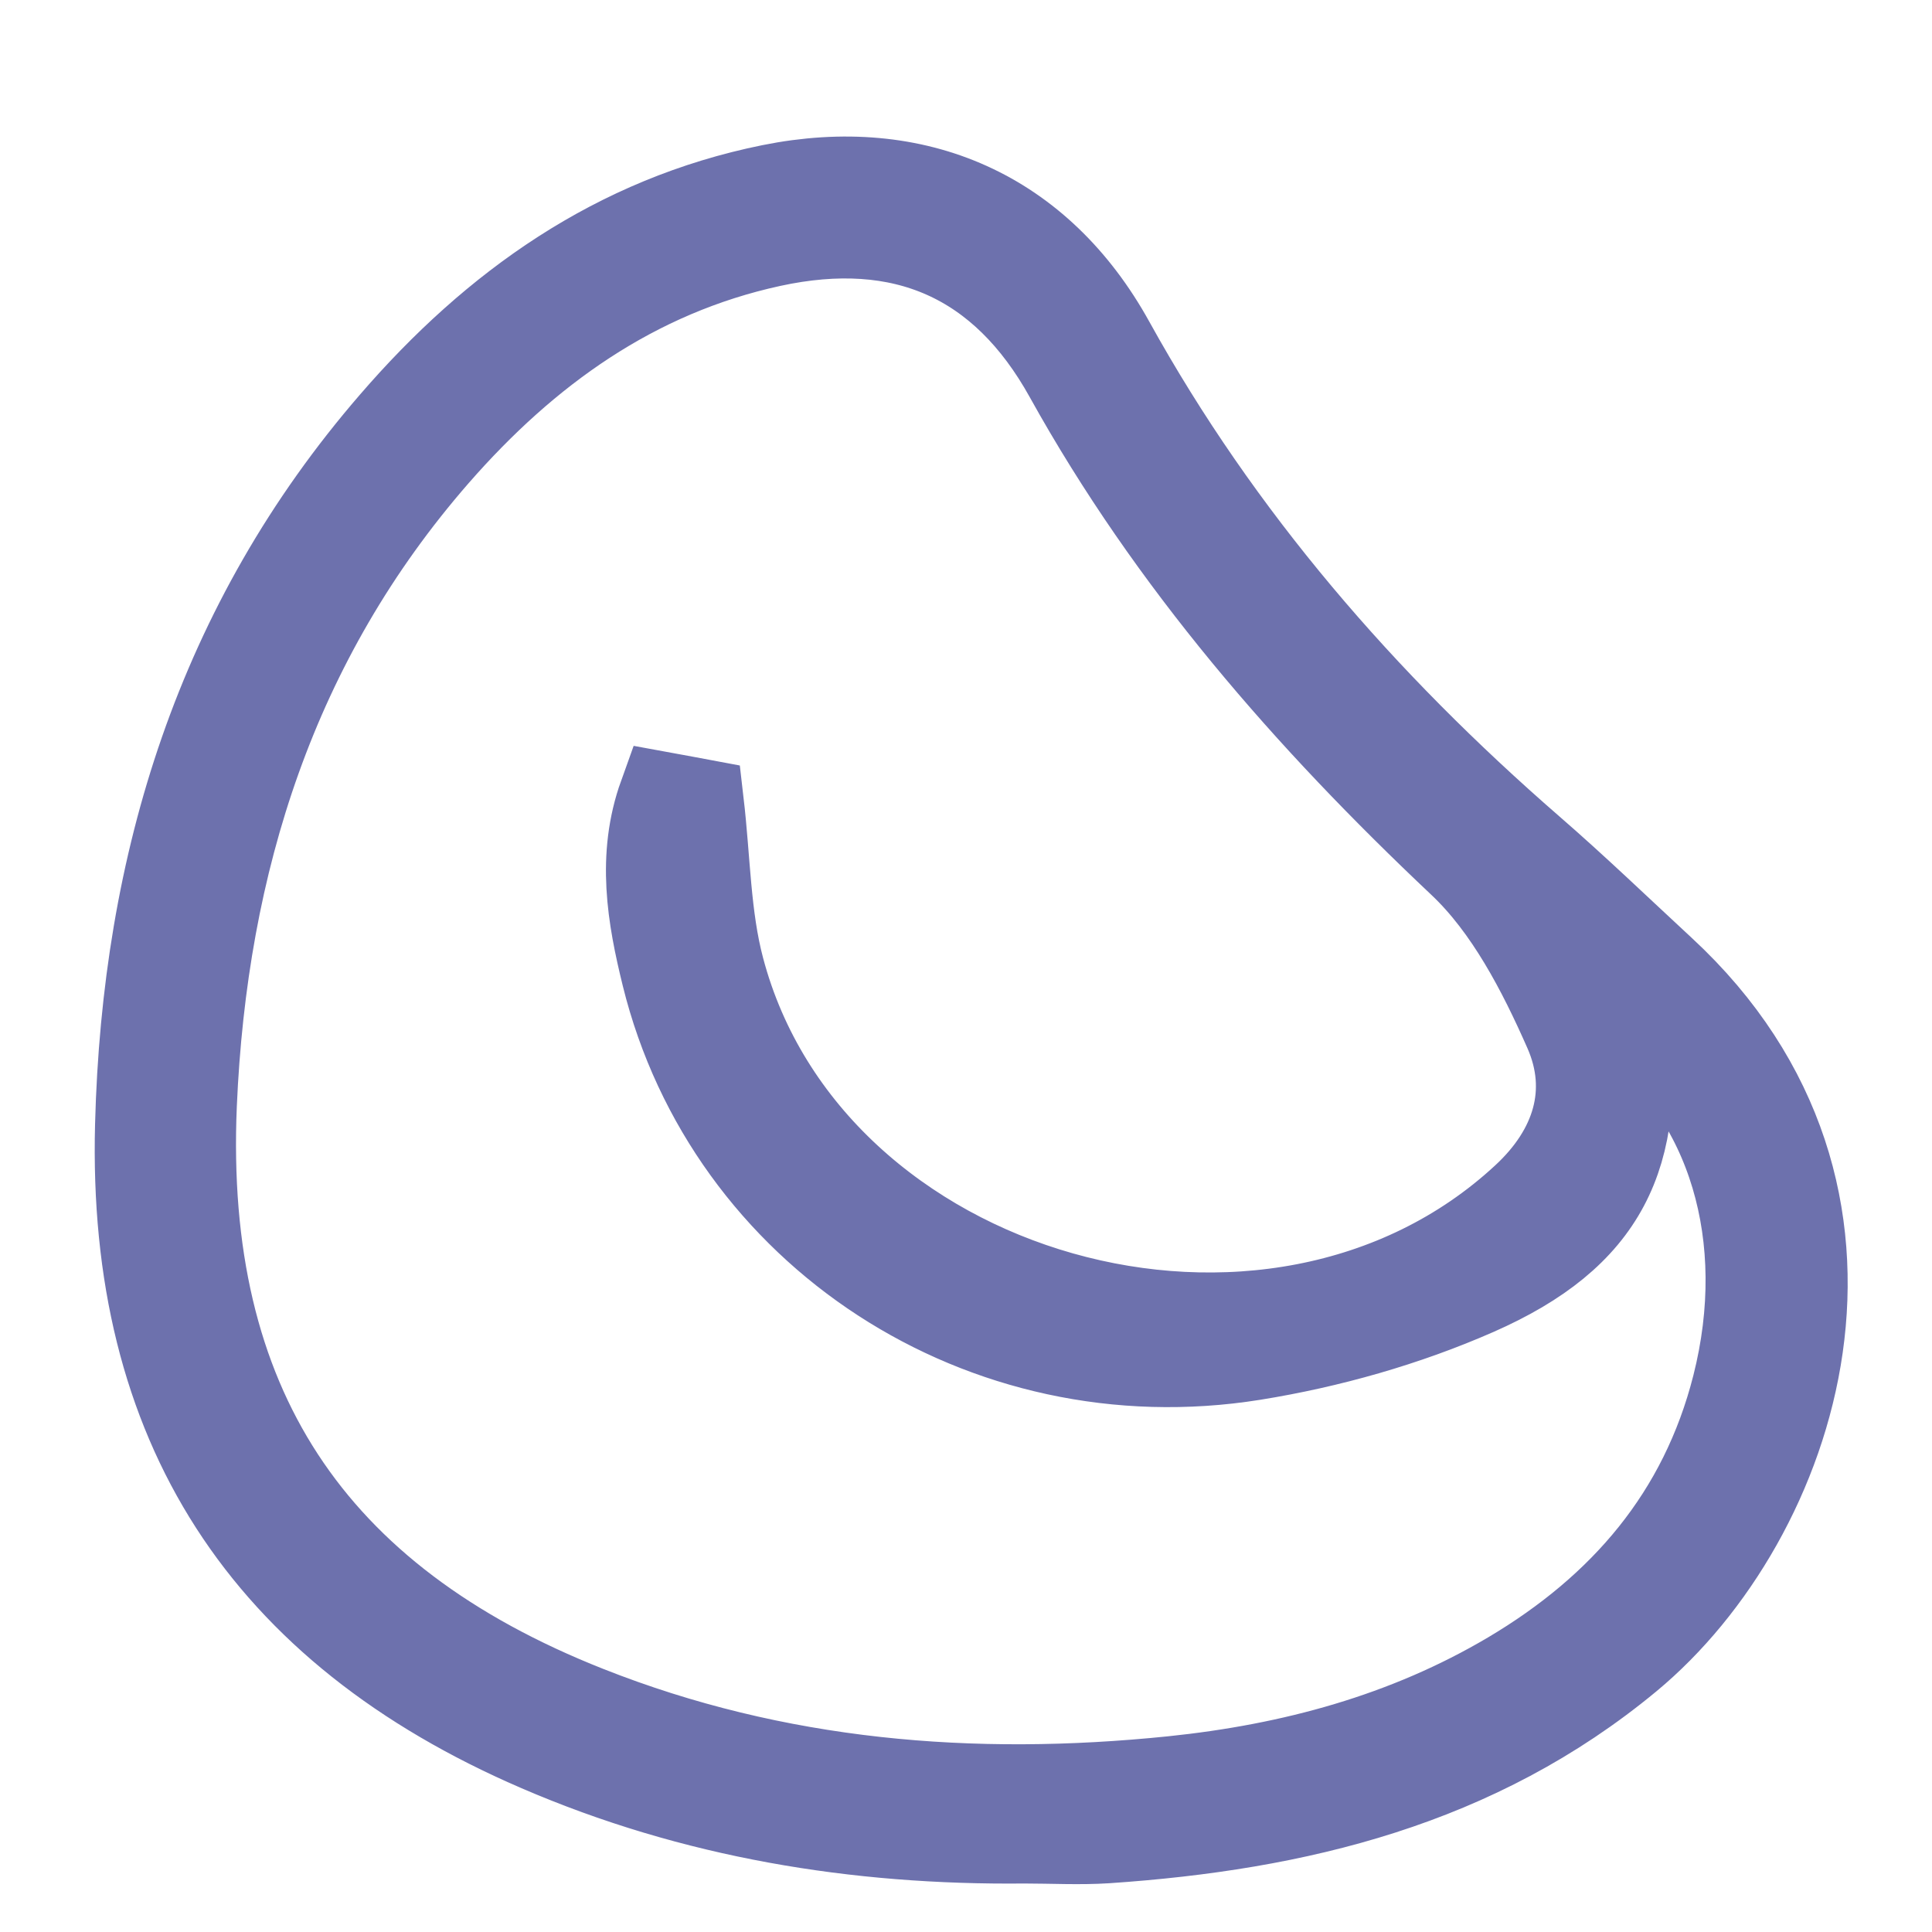 <?xml version="1.0" encoding="utf-8"?>
<!-- Generator: Adobe Illustrator 28.0.0, SVG Export Plug-In . SVG Version: 6.00 Build 0)  -->
<svg version="1.1" id="Слой_1" xmlns="http://www.w3.org/2000/svg" xmlns:xlink="http://www.w3.org/1999/xlink" x="0px" y="0px"
	 viewBox="0 0 1000 1000" style="enable-background:new 0 0 1000 1000;" xml:space="preserve">
<style type="text/css">
	.st0{fill:#6D71AD;stroke:#6D71AD;stroke-width:45;stroke-miterlimit:10;}
</style>
<g>
	<path class="st0" d="M530.2,952.4c-86.9,0.9-171.3-12.9-251.6-47.6c-141.8-61.2-211-167.5-206.9-322.5
		c3.5-135.5,41.7-259.4,131.7-363.4C255.8,158.2,318.9,113.4,399,97.2c75.3-15.2,139,12.9,176.2,80.2c56,101.2,130.3,186.6,217,262
		c23.3,20.2,45.5,41.6,68.2,62.6c126.3,116.9,69.1,284.4-17.4,356.1c-78.6,65.1-171.6,87.5-270.2,94.2
		C558.7,953.2,544.4,952.4,530.2,952.4z M362.5,415.3c3.5,30.1,3.5,59.1,10.7,86.2c45.4,171.7,285.3,239.3,416,118.2
		c26.2-24.2,35.8-54.8,22-86.2c-13.7-31.1-30.7-63.9-54.9-86.7c-79.5-75-150.3-156.1-203.6-252.1c-33.7-60.8-85.5-83.5-153.6-68.7
		c-70.8,15.4-126.7,55.7-173.5,109.3c-83.8,96.1-120.1,211-125.5,336.4c-6.6,154.8,60.2,256.3,204,313.1
		c97.6,38.6,199.2,46.9,302.7,36.3c61.8-6.4,121-22.3,175-54.3c58.1-34.5,99.5-82.4,116.5-149.4c19.5-77-2.4-150-57-190.6
		c9.2,71.5-10.9,112.8-77.3,142c-36.4,16-76,27.2-115.2,33.5c-139.9,22.4-271.7-64-304.6-197.4c-7.5-30.4-12.9-61.6-1.5-93.3
		C351.5,413.2,358.2,414.5,362.5,415.3z"/>
</g>
</svg>
